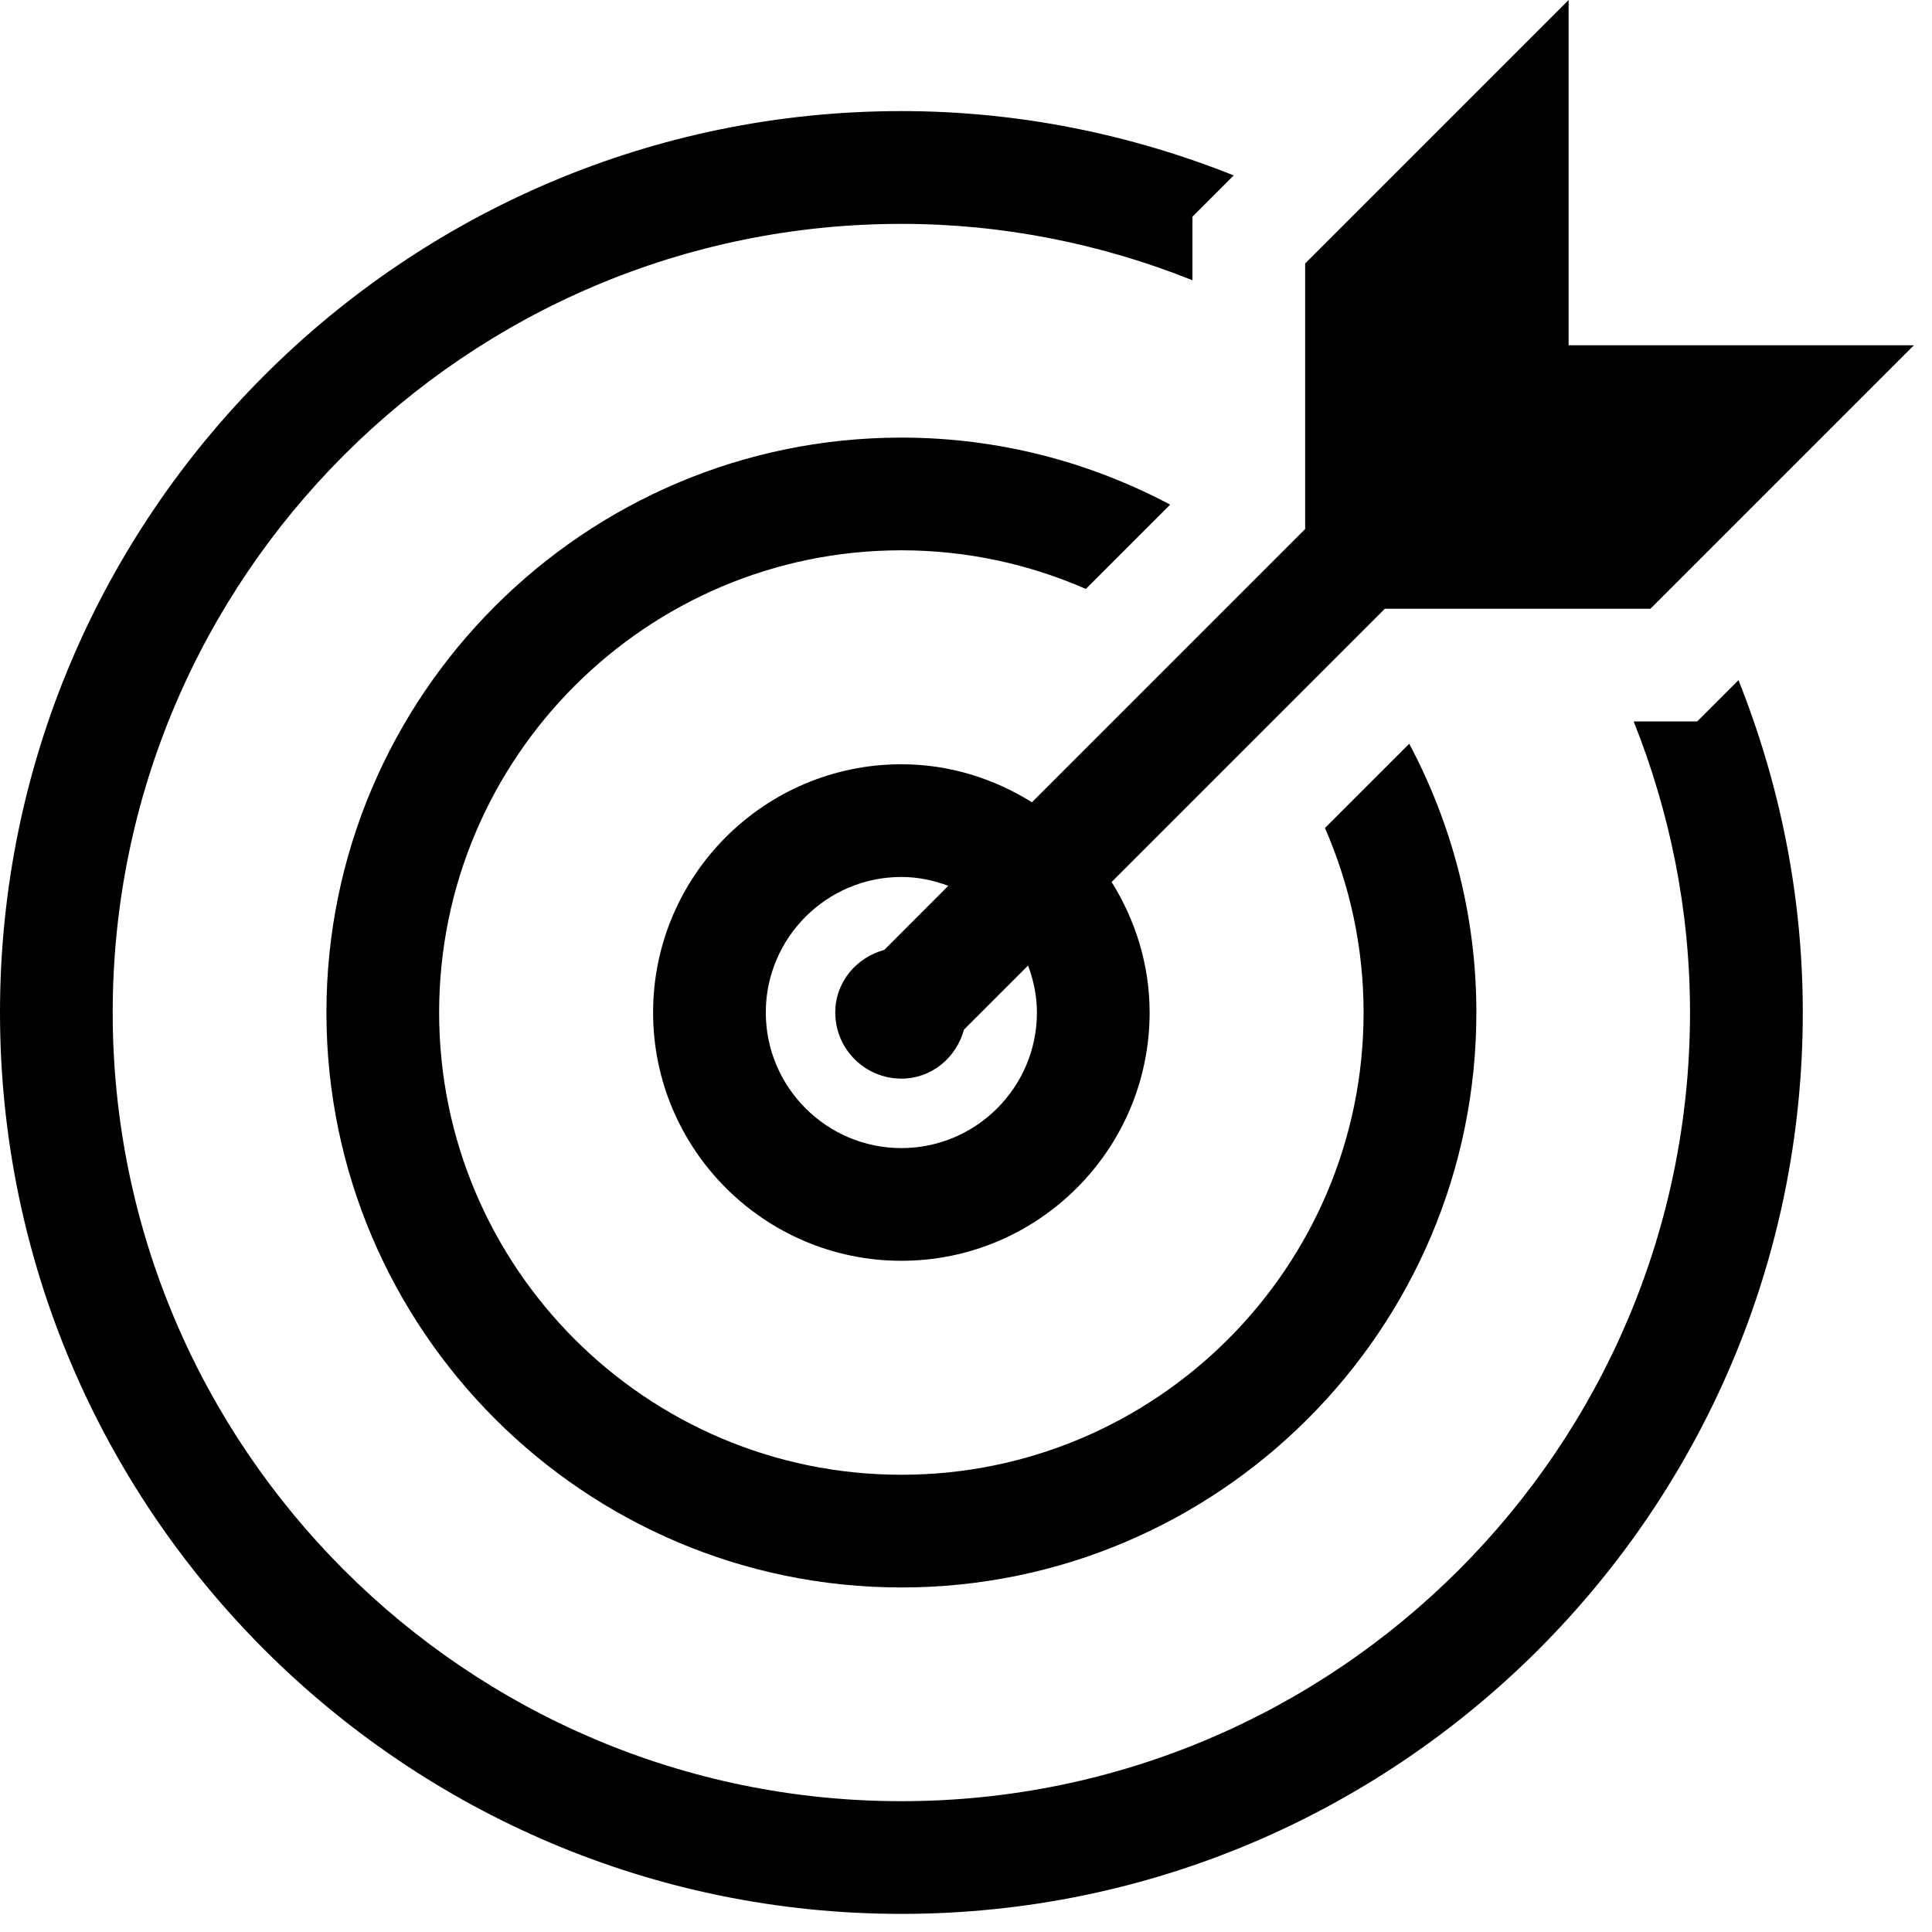 <svg version="1.1" xmlns="http://www.w3.org/2000/svg" width="24" height="24" viewBox="0 0 24 24">
<path d="M11.197 6.836c0.815 0 1.589 0.173 2.292 0.48l1.047-1.047c-0.997-0.53-2.133-0.833-3.339-0.833-3.938 0-7.142 3.204-7.142 7.142s3.204 7.142 7.142 7.142c3.938 0 7.143-3.204 7.143-7.142 0-1.206-0.304-2.342-0.834-3.339l-1.047 1.047c0.307 0.703 0.48 1.477 0.48 2.292 0 3.166-2.575 5.742-5.742 5.742s-5.742-2.576-5.742-5.742 2.576-5.742 5.742-5.742z"></path>
<path d="M21.083 8.962h-0.789c0.447 1.12 0.7 2.338 0.7 3.616 0 5.403-4.394 9.797-9.797 9.797-5.402 0-9.797-4.394-9.797-9.797 0-5.402 4.395-9.797 9.797-9.797 1.278 0 2.496 0.253 3.616 0.7v-0.789l0.513-0.513c-1.279-0.51-2.67-0.799-4.129-0.799-6.174 0-11.197 5.024-11.197 11.198 0 6.175 5.023 11.197 11.197 11.197s11.198-5.022 11.198-11.197c0-1.459-0.289-2.85-0.799-4.129l-0.513 0.513z"></path>
<path d="M12.881 12.578c0 0.928-0.755 1.684-1.684 1.684-0.928 0-1.684-0.756-1.684-1.684s0.756-1.684 1.684-1.684c0.206 0 0.401 0.042 0.583 0.11l-0.795 0.796c-0.348 0.095-0.609 0.4-0.609 0.778 0 0.453 0.368 0.821 0.821 0.821 0.378 0 0.683-0.261 0.778-0.609l0.796-0.796c0.068 0.183 0.11 0.378 0.11 0.584zM11.197 9.494c-1.7 0-3.084 1.383-3.084 3.084 0 1.7 1.384 3.084 3.084 3.084 1.701 0 3.084-1.384 3.084-3.084 0-0.597-0.178-1.149-0.472-1.622l3.394-3.394h3.299l3.273-3.273h-4.289v-4.289l-3.273 3.273v3.299l-3.394 3.394c-0.473-0.295-1.026-0.472-1.622-0.472z"></path>
</svg>